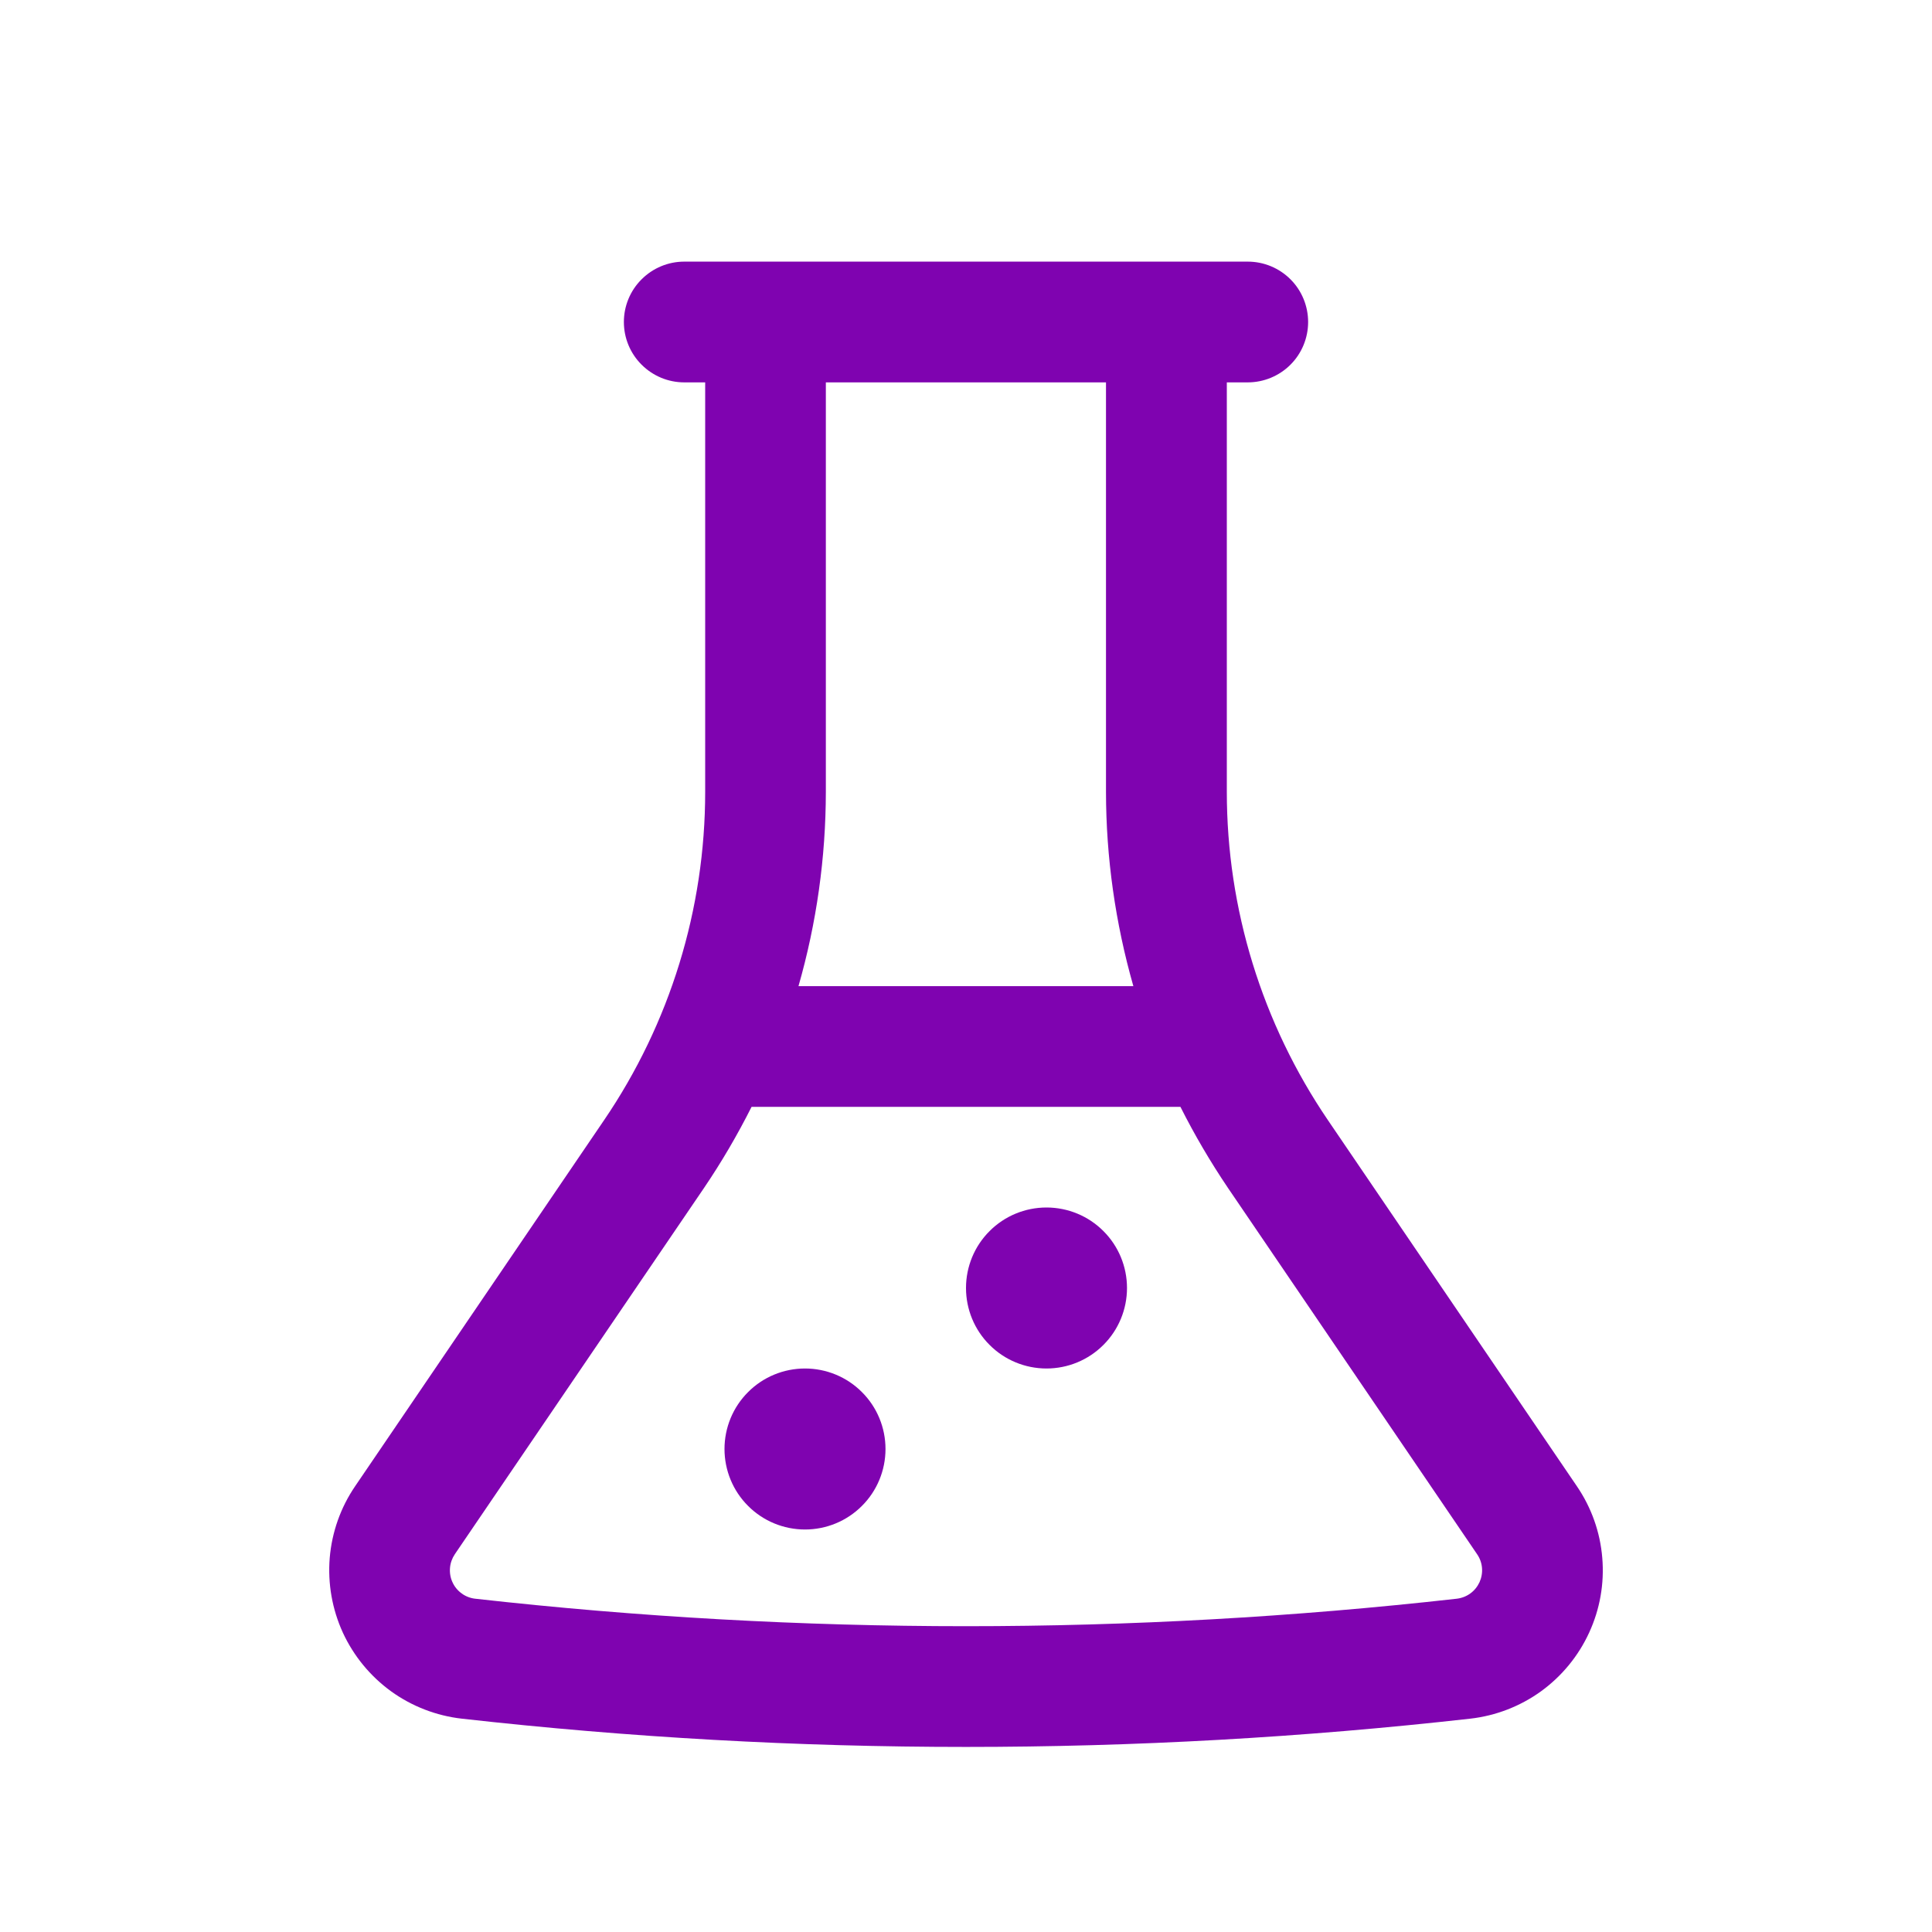 <svg width="24" height="24" viewBox="0 0 24 24" fill="none" xmlns="http://www.w3.org/2000/svg">
<path d="M13 15C12.735 15 12.48 15.105 12.293 15.293C12.105 15.48 12 15.735 12 16C12 16.265 12.105 16.52 12.293 16.707C12.48 16.895 12.735 17 13 17C13.265 17 13.52 16.895 13.707 16.707C13.895 16.52 14 16.265 14 16C14 15.735 13.895 15.48 13.707 15.293C13.52 15.105 13.265 15 13 15ZM10 17C9.735 17 9.48 17.105 9.293 17.293C9.105 17.48 9 17.735 9 18C9 18.265 9.105 18.52 9.293 18.707C9.48 18.895 9.735 19 10 19C10.265 19 10.52 18.895 10.707 18.707C10.895 18.52 11 18.265 11 18C11 17.735 10.895 17.48 10.707 17.293C10.52 17.105 10.265 17 10 17Z" fill="#7F03B0"/>
<path fill-rule="evenodd" clip-rule="evenodd" d="M14.493 3.25H8.5C8.301 3.25 8.111 3.329 7.97 3.47C7.829 3.61 7.75 3.801 7.75 4C7.75 4.199 7.829 4.39 7.97 4.53C8.111 4.671 8.301 4.75 8.5 4.75H8.76V9.837C8.76 11.291 8.323 12.712 7.504 13.915L4.411 18.463C4.231 18.727 4.123 19.033 4.096 19.352C4.07 19.671 4.126 19.99 4.259 20.281C4.393 20.571 4.599 20.822 4.858 21.01C5.117 21.197 5.42 21.314 5.737 21.35C9.899 21.818 14.101 21.818 18.263 21.35C18.581 21.314 18.884 21.197 19.143 21.01C19.402 20.822 19.608 20.571 19.741 20.281C19.875 19.99 19.931 19.671 19.904 19.352C19.878 19.033 19.769 18.727 19.589 18.463L16.496 13.915C15.678 12.712 15.24 11.291 15.24 9.837V4.75H15.5C15.699 4.75 15.89 4.671 16.031 4.53C16.171 4.39 16.25 4.199 16.25 4C16.25 3.801 16.171 3.61 16.031 3.47C15.89 3.329 15.699 3.25 15.5 3.25H14.493ZM5.905 19.86C9.955 20.315 14.045 20.315 18.095 19.86C18.156 19.853 18.214 19.831 18.264 19.795C18.314 19.759 18.353 19.711 18.379 19.655C18.404 19.6 18.415 19.538 18.41 19.477C18.405 19.416 18.384 19.358 18.349 19.307L15.255 14.758C15.037 14.435 14.839 14.098 14.664 13.75H9.336C9.161 14.098 8.964 14.435 8.745 14.758L5.65 19.307C5.616 19.358 5.595 19.416 5.59 19.477C5.585 19.538 5.595 19.6 5.621 19.655C5.646 19.711 5.686 19.759 5.736 19.795C5.785 19.831 5.843 19.853 5.904 19.86M9.919 12.25H14.079C13.855 11.465 13.74 10.653 13.739 9.837V4.75H10.259V9.837C10.258 10.653 10.144 11.465 9.919 12.25Z" fill="#7F03B0"/>
</svg>
